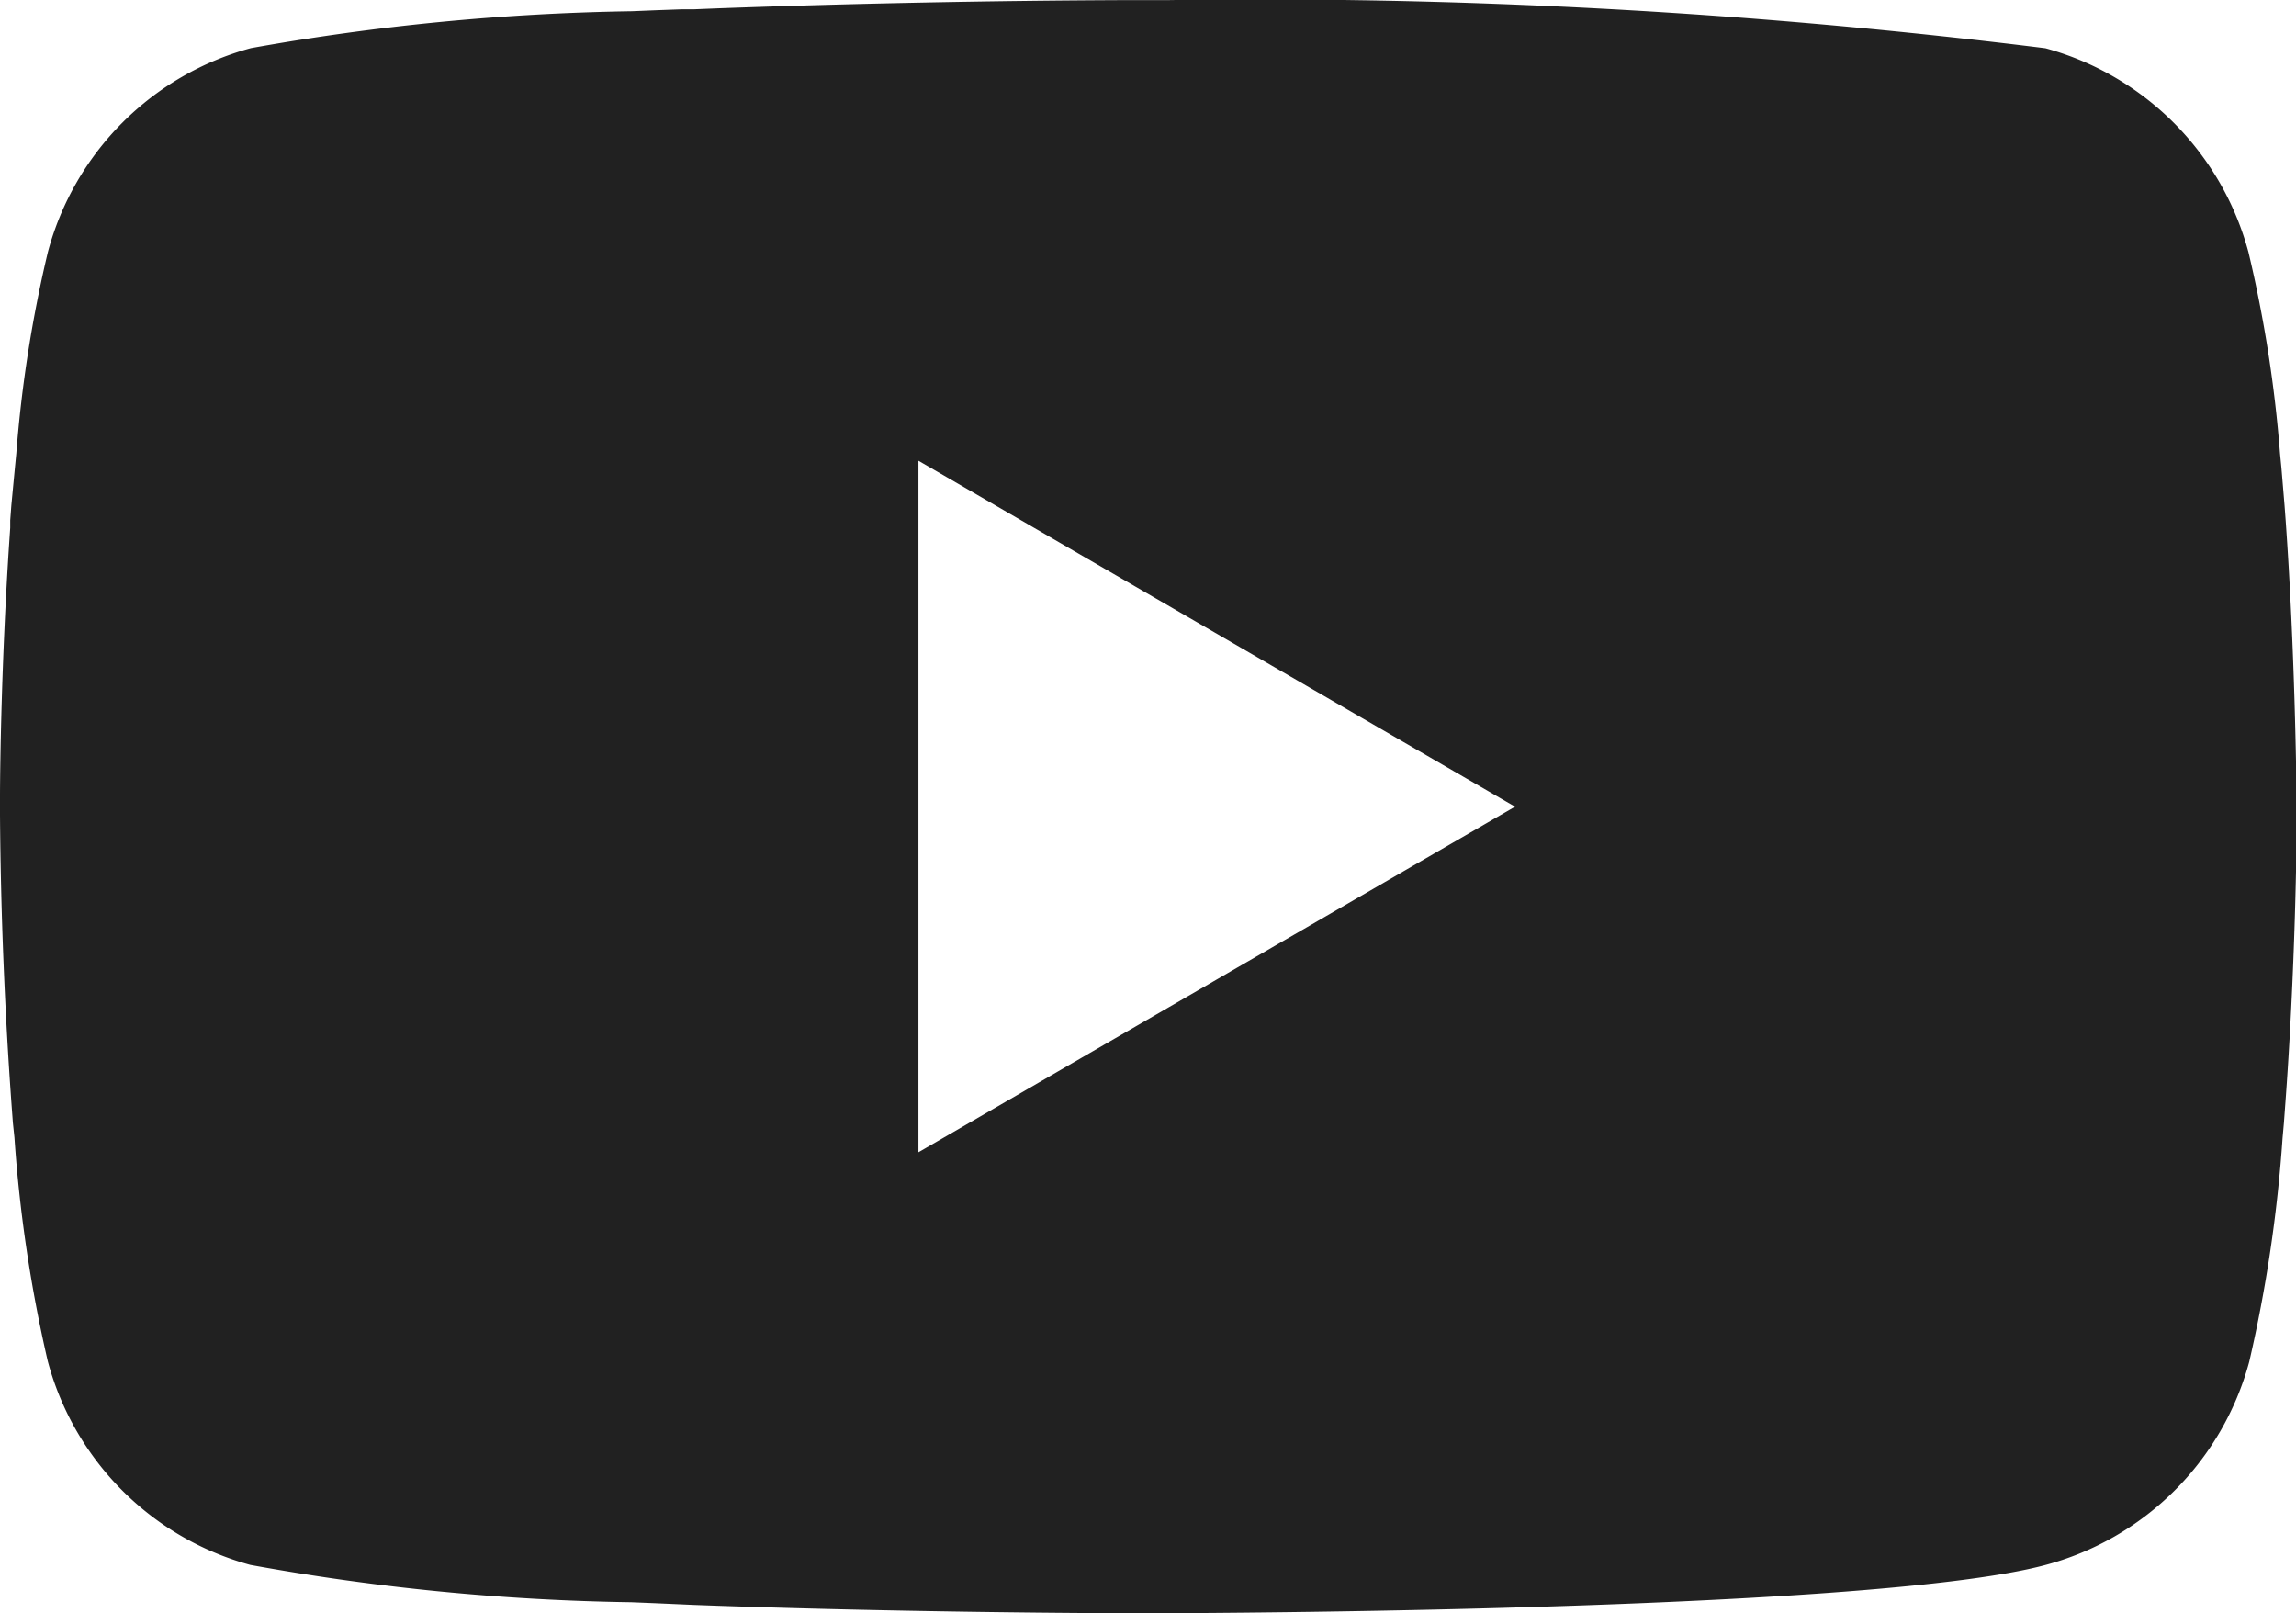 <svg xmlns="http://www.w3.org/2000/svg" width="20.659" height="14.512" viewBox="0 0 20.659 14.512">
  <path id="youtube" d="M10.4,2h.115a57.119,57.119,0,0,1,7.889.433,2.6,2.6,0,0,1,1.827,1.834,11.692,11.692,0,0,1,.284,1.81l.013.134.028.336.01.134c.084,1.18.094,2.285.1,2.527v.1c0,.25-.013,1.431-.106,2.66l-.01.136-.012.134a12.79,12.79,0,0,1-.3,2.012A2.592,2.592,0,0,1,18.4,16.079c-1.5.4-7.191.431-7.98.433h-.183c-.4,0-2.049-.008-3.779-.067l-.22-.008-.112-.005L5.9,16.422l-.221-.009a20.757,20.757,0,0,1-3.427-.336A2.592,2.592,0,0,1,.43,14.245a12.767,12.767,0,0,1-.3-2.012L.116,12.1l-.01-.134Q.01,10.651,0,9.335V9.176C0,8.9.013,7.939.083,6.88l.009-.133,0-.067.01-.134L.134,6.21l.013-.134a11.667,11.667,0,0,1,.284-1.81A2.592,2.592,0,0,1,2.258,2.432,21.2,21.2,0,0,1,5.685,2.1l.22-.009.222-.008.111,0,.221-.009Q8.3,2.007,10.147,2H10.4ZM8.264,6.144v6.221l5.368-3.109Z" transform="translate(0 -1.999)" fill="#212121"/>
</svg>
